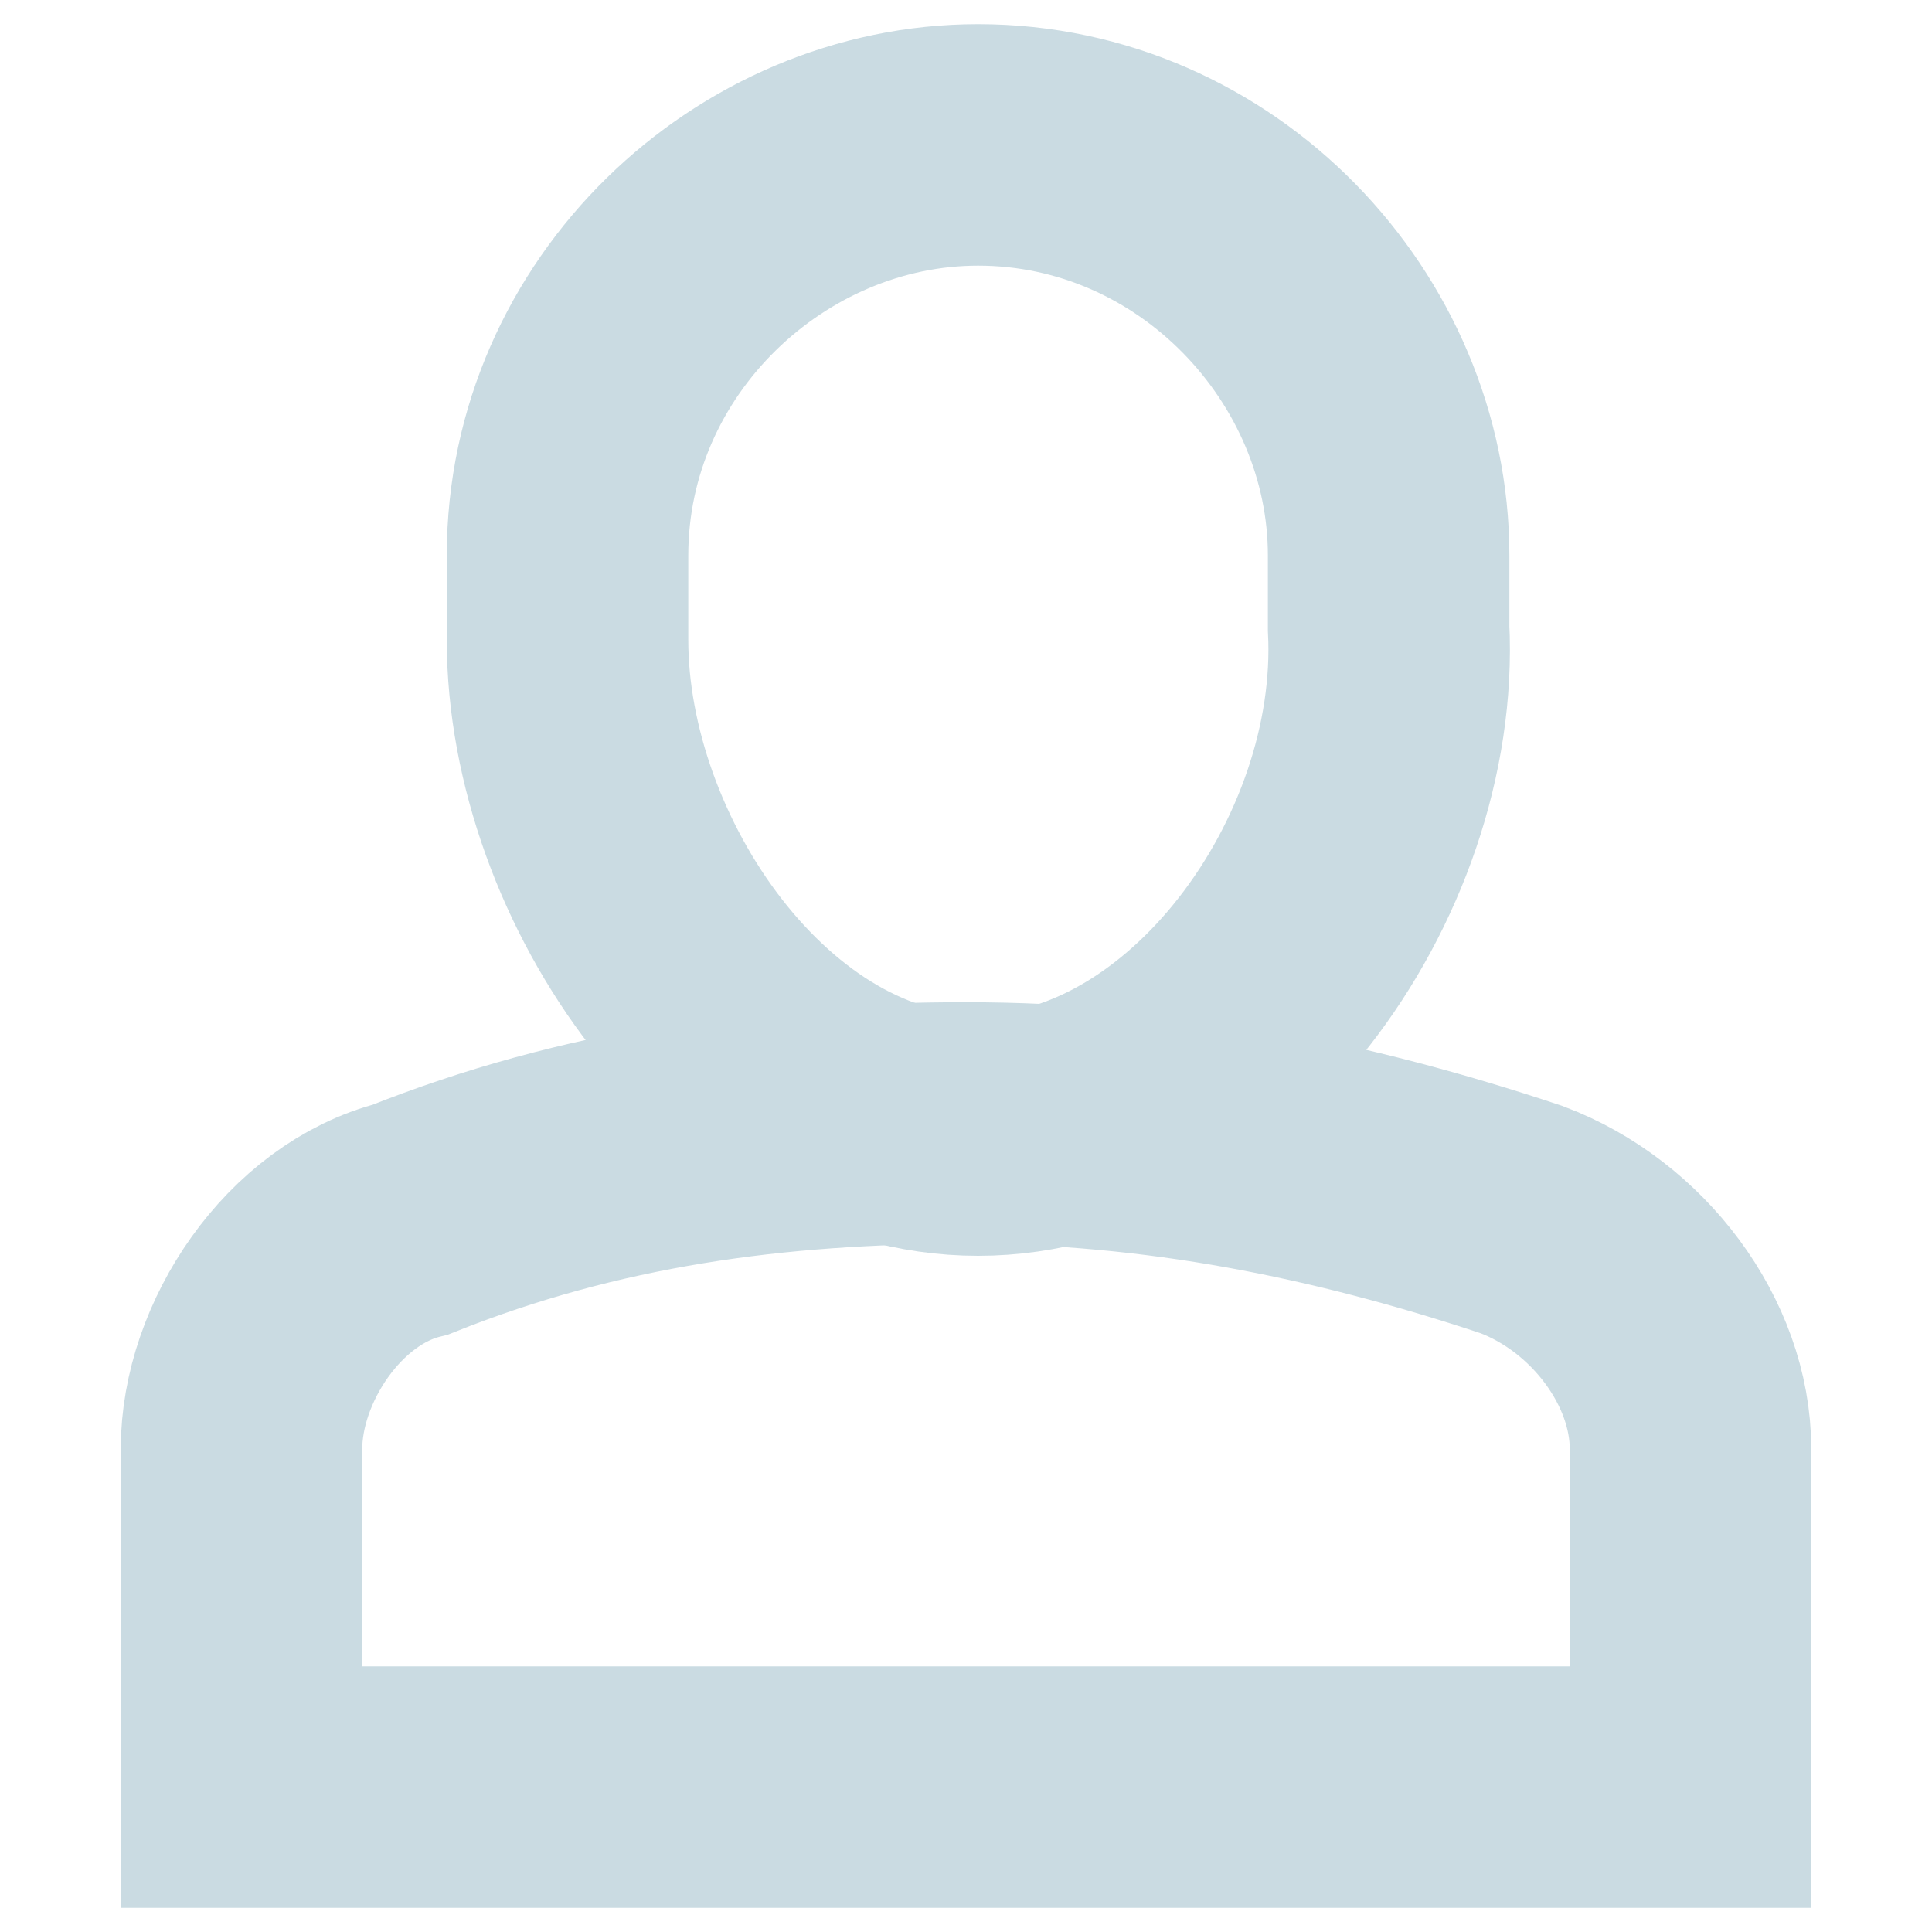 <?xml version="1.0" encoding="utf-8"?>
<svg version="1.1" id="Layer_1" xmlns="http://www.w3.org/2000/svg" xmlns:xlink="http://www.w3.org/1999/xlink" x="0px" y="0px"
	 viewBox="0 0 16 16" style="enable-background:new 0 0 16 16;" xml:space="preserve">
<style type="text/css">
	.st0{fill:none;}
	.st1{fill:none;stroke:#CADBE2;stroke-width:2;stroke-linecap:round;}
	.st2{fill:none;stroke:#CADBE2;stroke-width:2;stroke-miterlimit:10;}
	.st3{fill:none;stroke:#CADBE2;stroke-width:2;stroke-linecap:square;stroke-miterlimit:10;}
</style>
<rect class="st0" width="16" height="16"/>
<g id="login" transform="translate(0 -0.127)">
	<path id="Path_41399" class="st1" d="M11.2,8.6"/>
	<g id="a-check-outline-24" transform="translate(-1.5 -0.373)">
		<path id="Union_1" class="st2" d="M8.5,15.3h-5v-2.8c0-0.8,0.6-1.7,1.4-1.9c1.5-0.6,3-0.8,4.6-0.8s3.1,0.3,4.6,0.8
			c0.8,0.3,1.4,1.1,1.4,1.9v2.8H8.5z"/>
		<path id="Path_1025" class="st3" d="M9.6,9.9L9.6,9.9c-1.9,0-3.4-2.2-3.4-4.1V5.1c0-1.9,1.6-3.4,3.4-3.4l0,0
			c1.9,0,3.4,1.6,3.4,3.4v0.6C13.1,7.7,11.5,9.9,9.6,9.9z"/>
	</g>
</g>
</svg>
